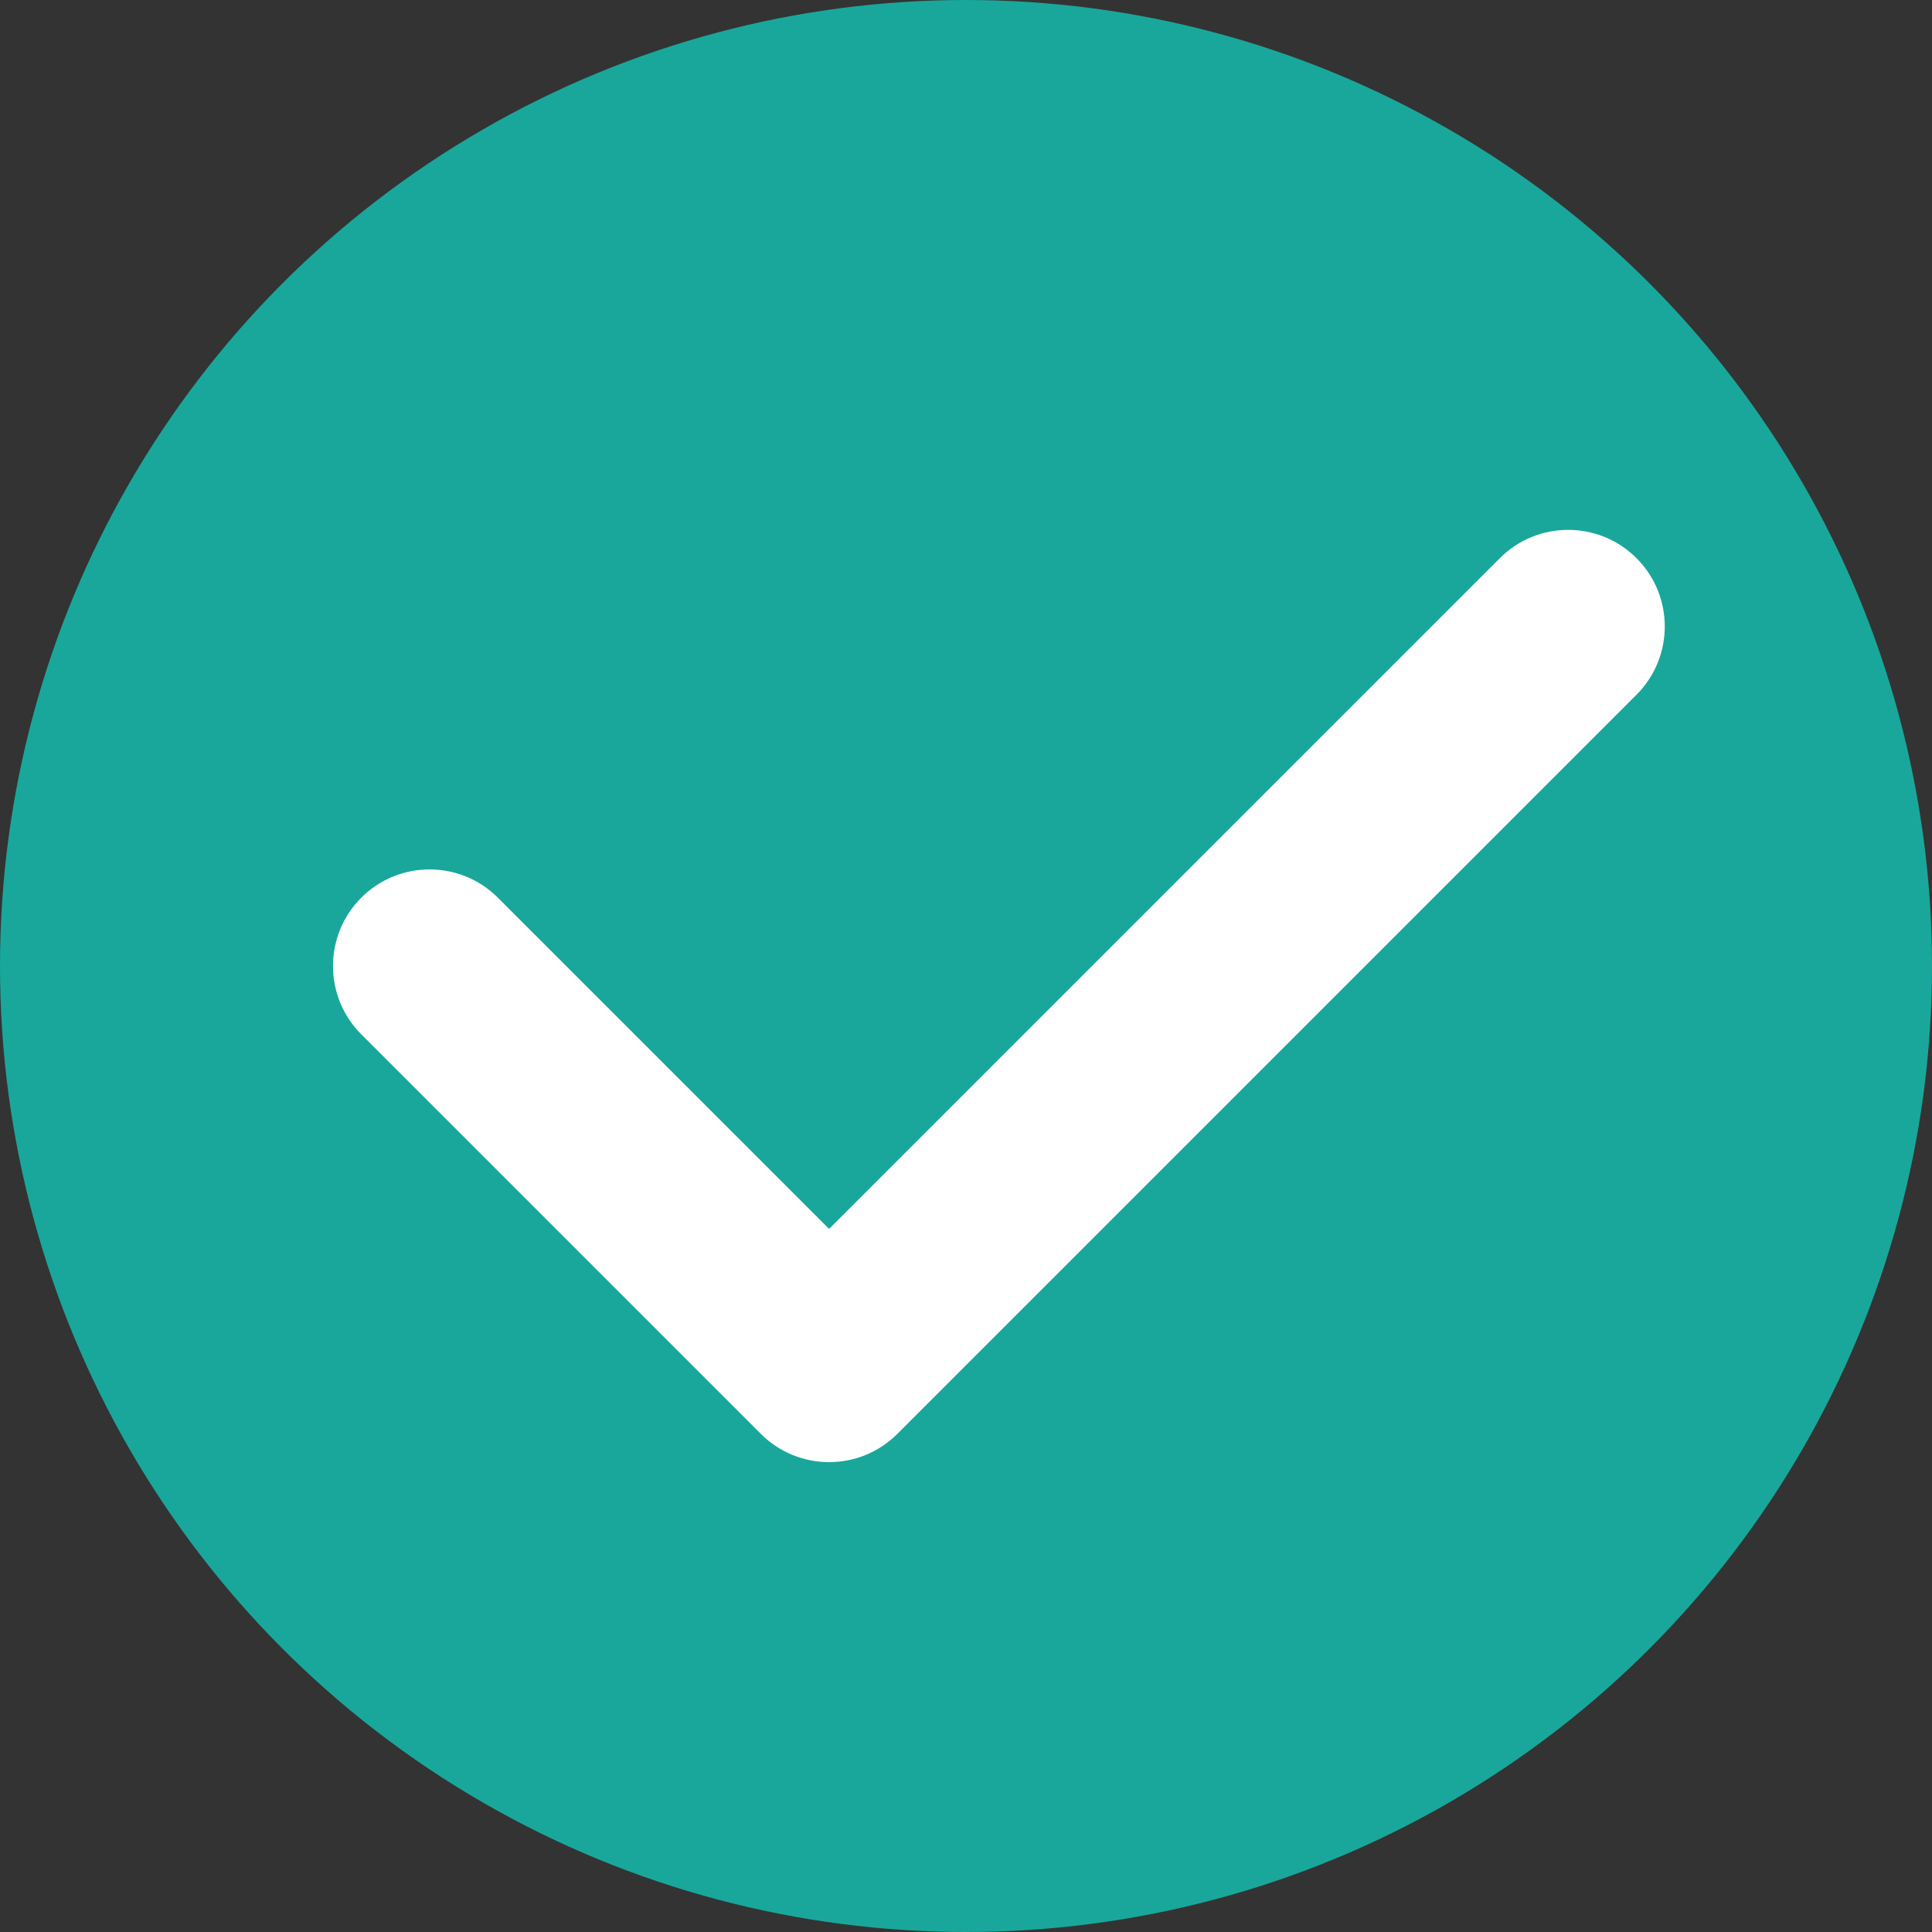 <?xml version="1.0" encoding="UTF-8" standalone="no"?><!DOCTYPE svg PUBLIC "-//W3C//DTD SVG 1.1//EN" "http://www.w3.org/Graphics/SVG/1.1/DTD/svg11.dtd"><svg width="100%" height="100%" viewBox="0 0 50 50" version="1.1" xmlns="http://www.w3.org/2000/svg" xmlns:xlink="http://www.w3.org/1999/xlink" xml:space="preserve" xmlns:serif="http://www.serif.com/" style="fill-rule:evenodd;clip-rule:evenodd;stroke-linejoin:round;stroke-miterlimit:2;"><rect x="0" y="0" width="50" height="50" fill="#333333" stroke="none"/><circle cx="25" cy="25" r="25" style="fill:#19a79b;"/><path d="M9.35,26.768c-0.976,-0.976 -0.976,-2.56 -0,-3.536c0.975,-0.975 2.559,-0.975 3.535,0l8.572,8.572l17.359,-17.359c0.976,-0.976 2.56,-0.976 3.536,-0c0.976,0.975 0.976,2.56 -0,3.535l-19.127,19.127c-0.977,0.977 -2.559,0.977 -3.536,0l-10.339,-10.339Z" style="fill:#fff;"/></svg>